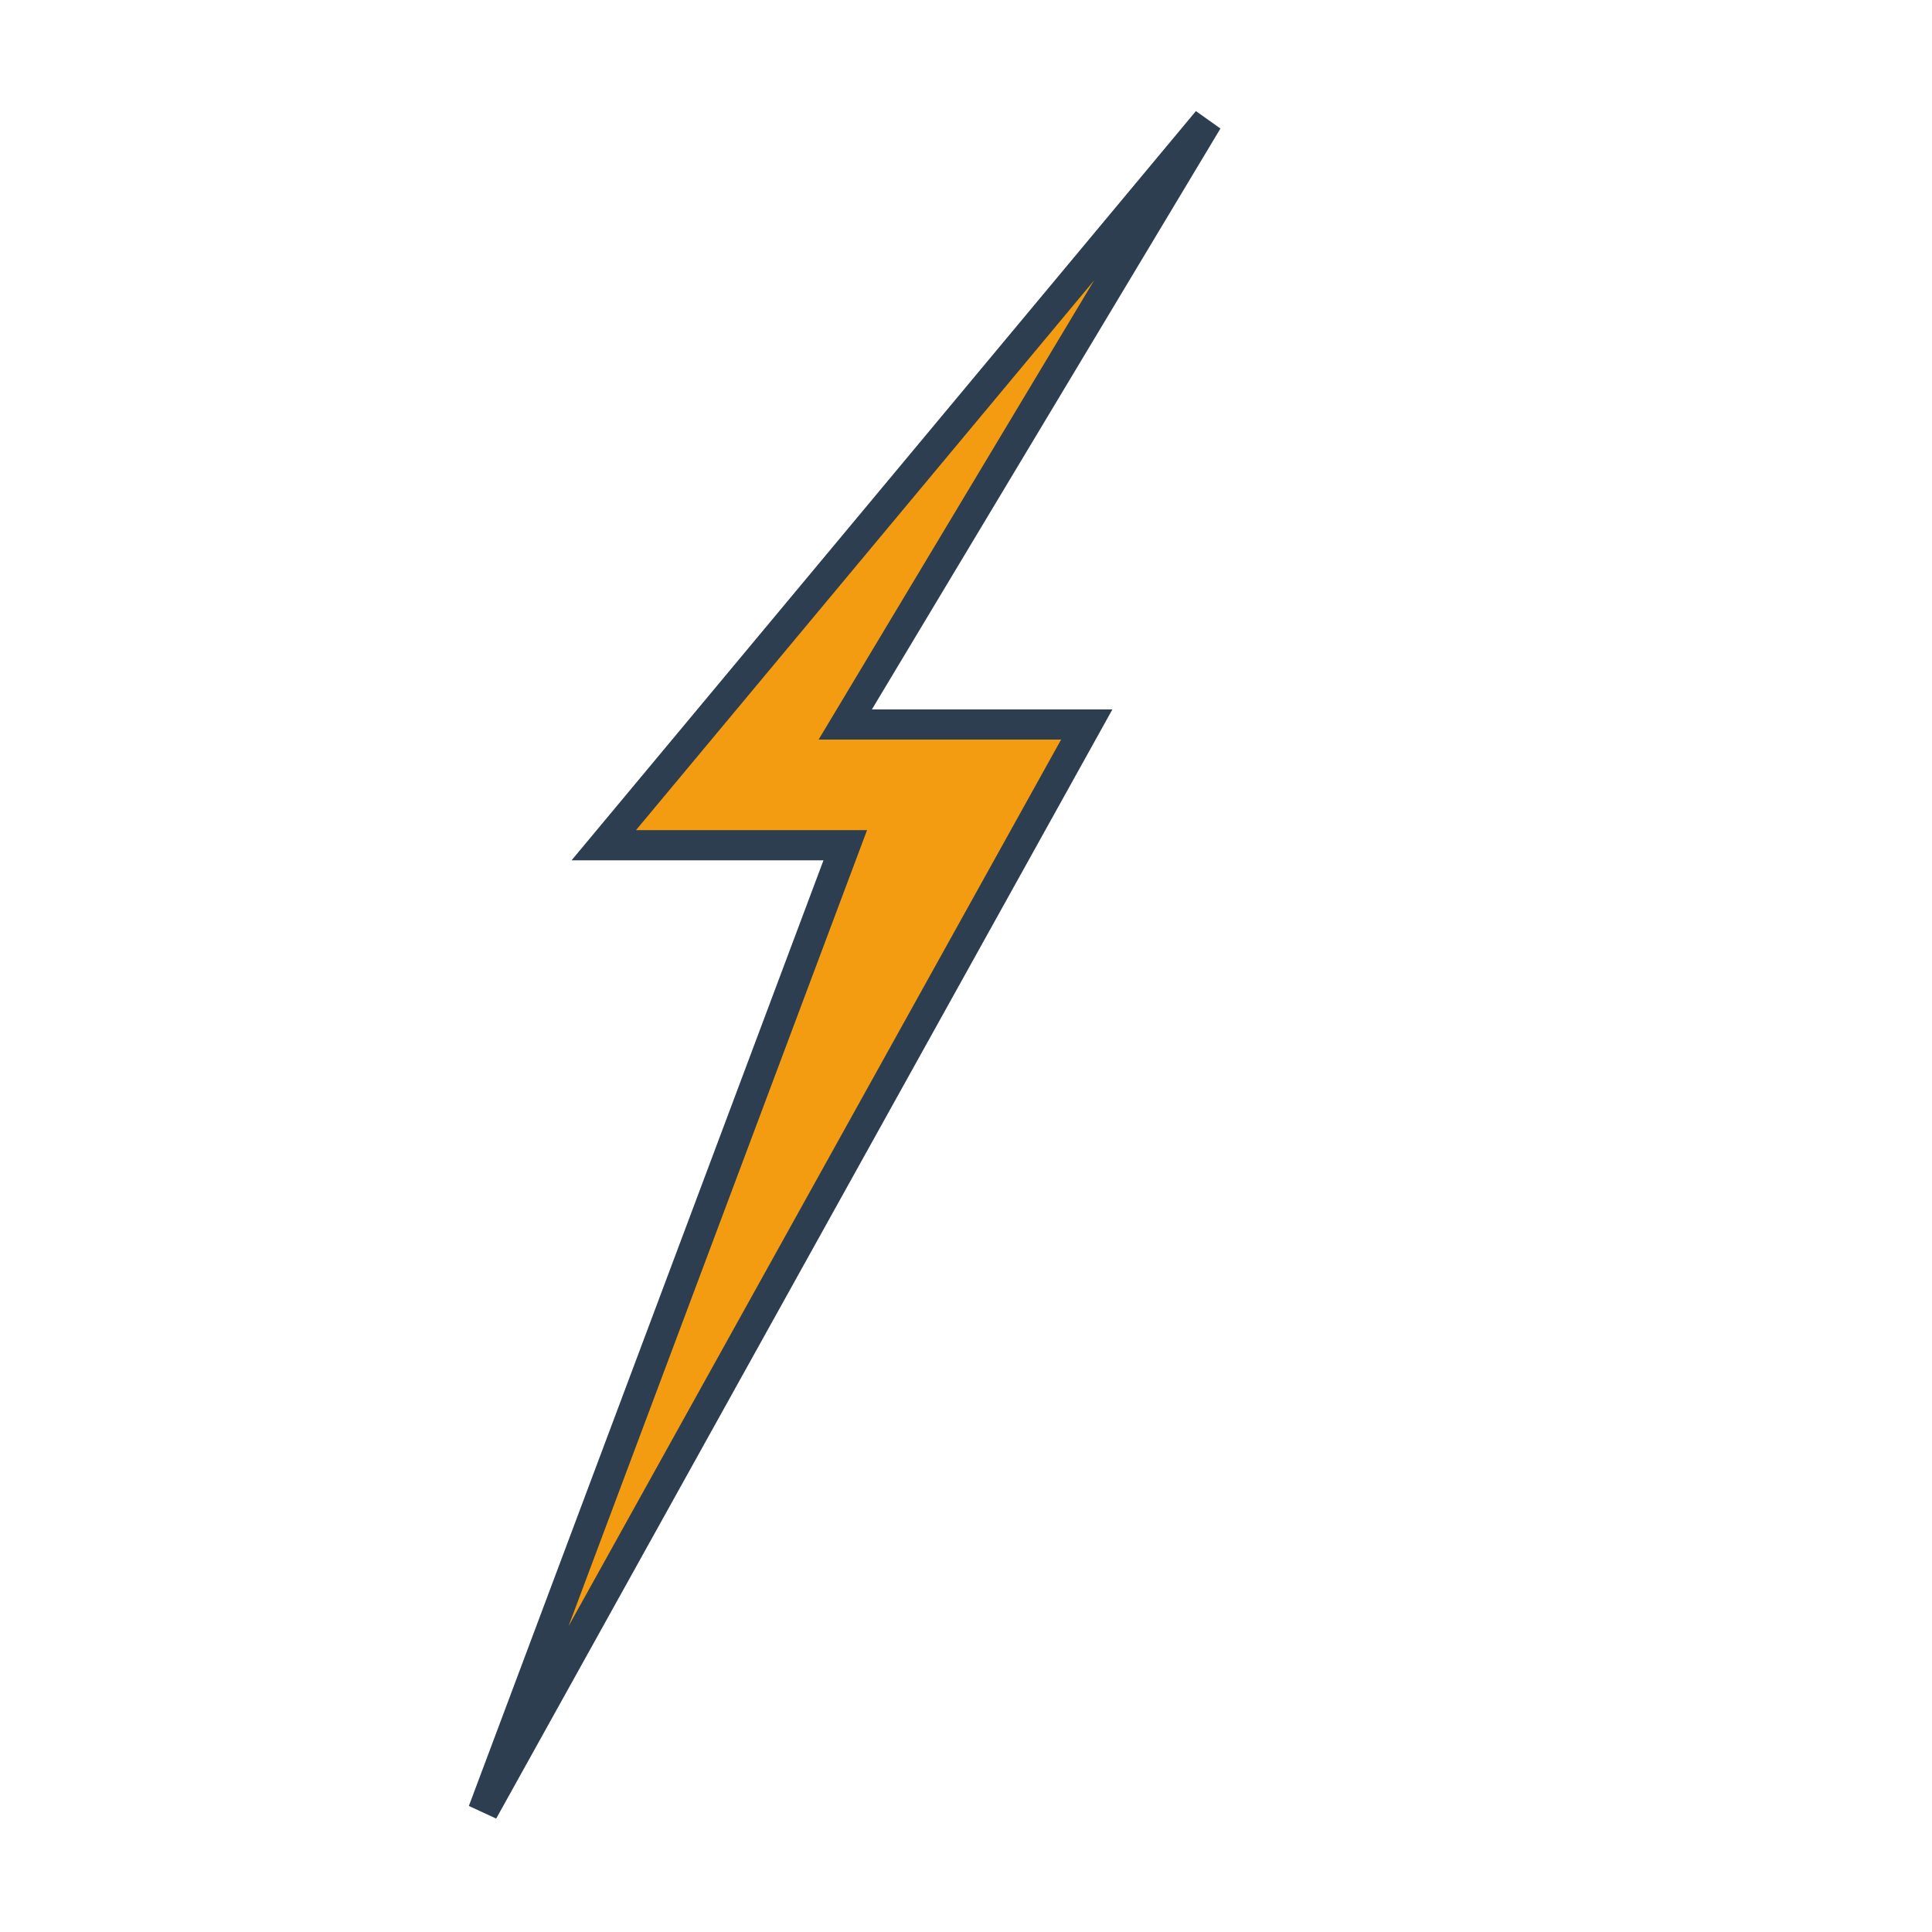 <!-- Simple SVG lightning bolt favicon -->
<svg xmlns="http://www.w3.org/2000/svg" viewBox="0 0 32 32">
  <path d="M20 2 L10 14 L14 14 L8 30 L18 12 L14 12 Z" fill="#f39c12" stroke="#2c3e50" stroke-width="0.5"/>
</svg>